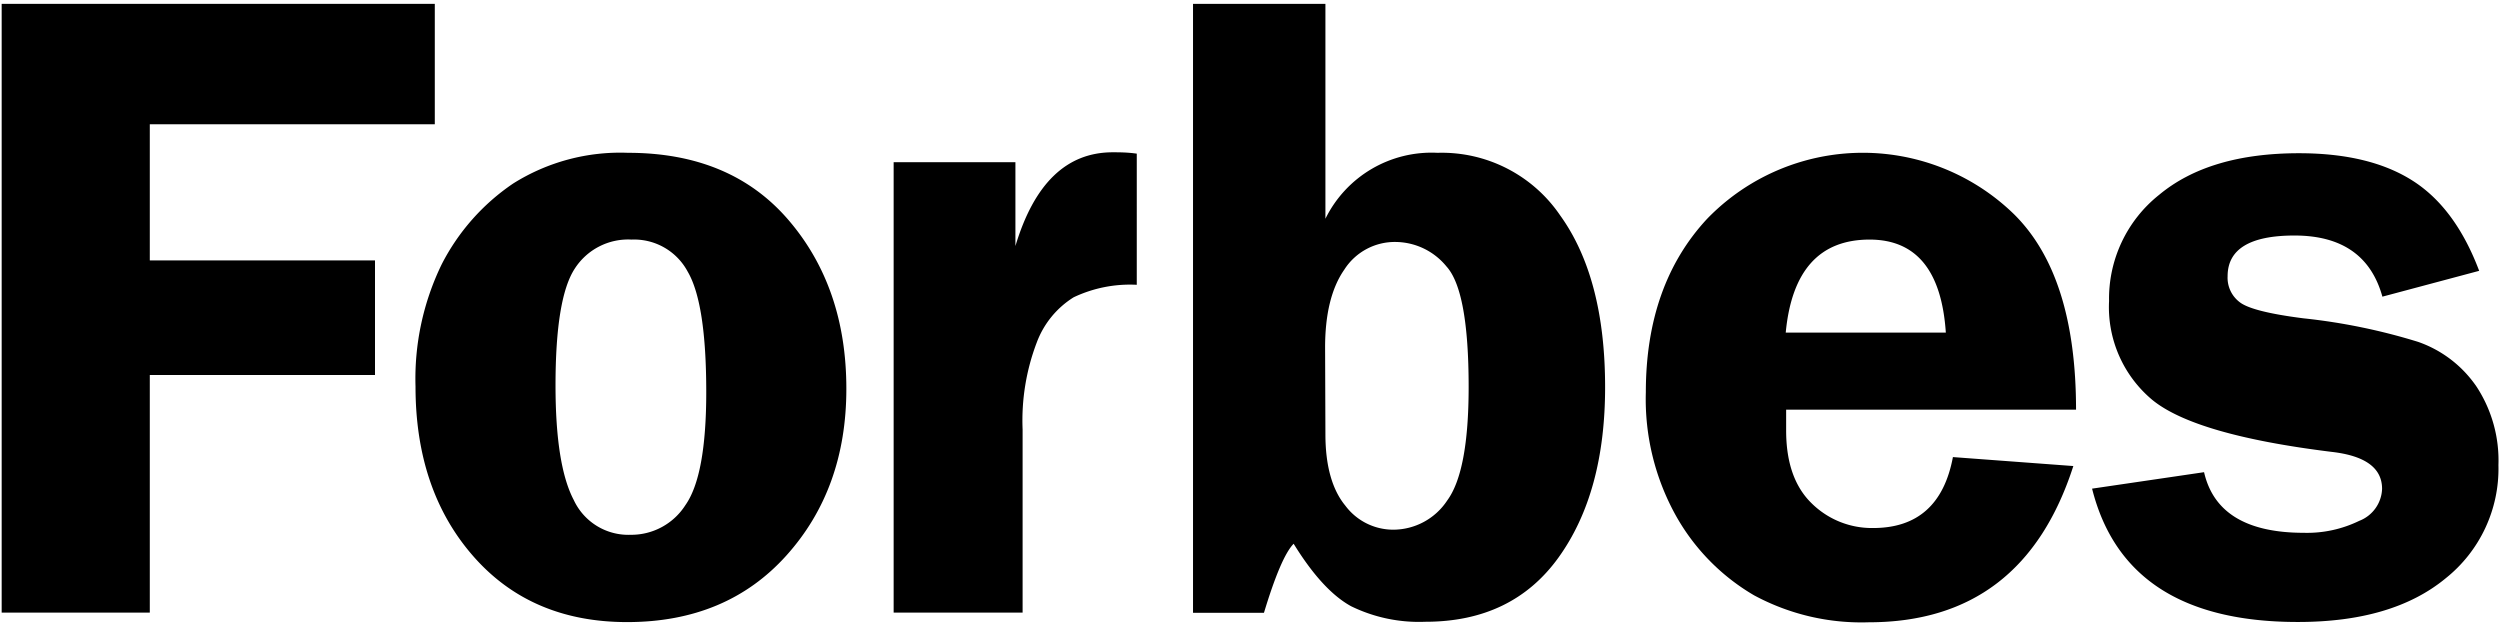 <svg id="Layer_1" data-name="Layer 1" xmlns="http://www.w3.org/2000/svg" viewBox="0 0 240 60"><title>forbes-logo-repacement_2</title><path d="M41.74,11.93H14.38V25H36V36H14.38V58.81H.16V.37H41.74Z"/><path d="M60.29,14.67q9.88,0,15.42,6.47t5.54,16.18q0,9.6-5.75,16t-15.29,6.4q-9.24,0-14.78-6.33T39.89,37.11a25.11,25.11,0,0,1,2.5-11.71,20.77,20.77,0,0,1,6.87-7.78A19.3,19.3,0,0,1,60.29,14.67ZM60.63,23a6.09,6.09,0,0,0-5.46,2.8Q53.33,28.63,53.33,37q0,7.67,1.75,11a5.78,5.78,0,0,0,5.47,3.34,6.16,6.16,0,0,0,5.25-2.85q2-2.84,2-10.85,0-8.52-1.78-11.56A5.83,5.83,0,0,0,60.63,23Z"/><path d="M98.17,58.81H85.79V15.57H97.48v8.05q2.7-9,9.34-9c.62,0,1.39,0,2.31.13V27.34a12.61,12.61,0,0,0-6.06,1.2,8.68,8.68,0,0,0-3.53,4.31,21,21,0,0,0-1.37,8.37Z"/><path d="M127.24.37V21A11.35,11.35,0,0,1,138,14.67a13.74,13.74,0,0,1,11.77,6q4.32,6,4.32,16.5,0,10.11-4.45,16.32t-12.83,6.2a14.82,14.82,0,0,1-7.1-1.49c-1.83-1-3.67-3-5.52-6q-1.22,1.24-2.85,6.63h-6.81V.37Zm0,41.32c0,3,.64,5.31,1.91,6.85a5.74,5.74,0,0,0,4.56,2.31,6.22,6.22,0,0,0,5.22-2.8q2.06-2.8,2.06-10.9,0-9.21-2.12-11.56a6.37,6.37,0,0,0-4.82-2.36,5.75,5.75,0,0,0-5,2.66q-1.85,2.66-1.84,7.53Z"/><path d="M199.3,39.33H171.47c0,.77,0,1.44,0,2,0,3.08.82,5.41,2.46,7a8.23,8.23,0,0,0,5.89,2.36q6.38,0,7.66-6.81l11.56.86q-4.83,15-19.65,15a21.7,21.7,0,0,1-11-2.59,20.38,20.38,0,0,1-7.45-7.55A23,23,0,0,1,158,37.66q0-10.32,5.88-16.65a20.8,20.8,0,0,1,29.46-.45Q199.3,26.44,199.3,39.33Zm-27.87-7.4H186.8Q186.2,23,179.48,23,172.28,23,171.43,31.93Z"/><path d="M238,26l-9.29,2.48q-1.63-5.87-8.44-5.87c-4.28,0-6.42,1.31-6.42,3.91A2.94,2.94,0,0,0,215,29q1.17.93,6.14,1.56a57.71,57.71,0,0,1,11,2.26,11.27,11.27,0,0,1,5.63,4.33,12.93,12.93,0,0,1,2.08,7.49,13.46,13.46,0,0,1-5.07,10.88q-5.09,4.2-14.2,4.19-16.53,0-19.74-12.8l10.75-1.58q1.33,5.82,9.59,5.82A11.44,11.44,0,0,0,226.49,50a3.42,3.42,0,0,0,2.19-3.07q0-3-4.84-3.55-13.11-1.62-17.23-5a11.6,11.6,0,0,1-4.14-9.48,12.73,12.73,0,0,1,4.8-10.19q4.8-4,13.44-4,6.85,0,11,2.7C234.42,19.17,236.51,22.05,238,26Z"/></svg>